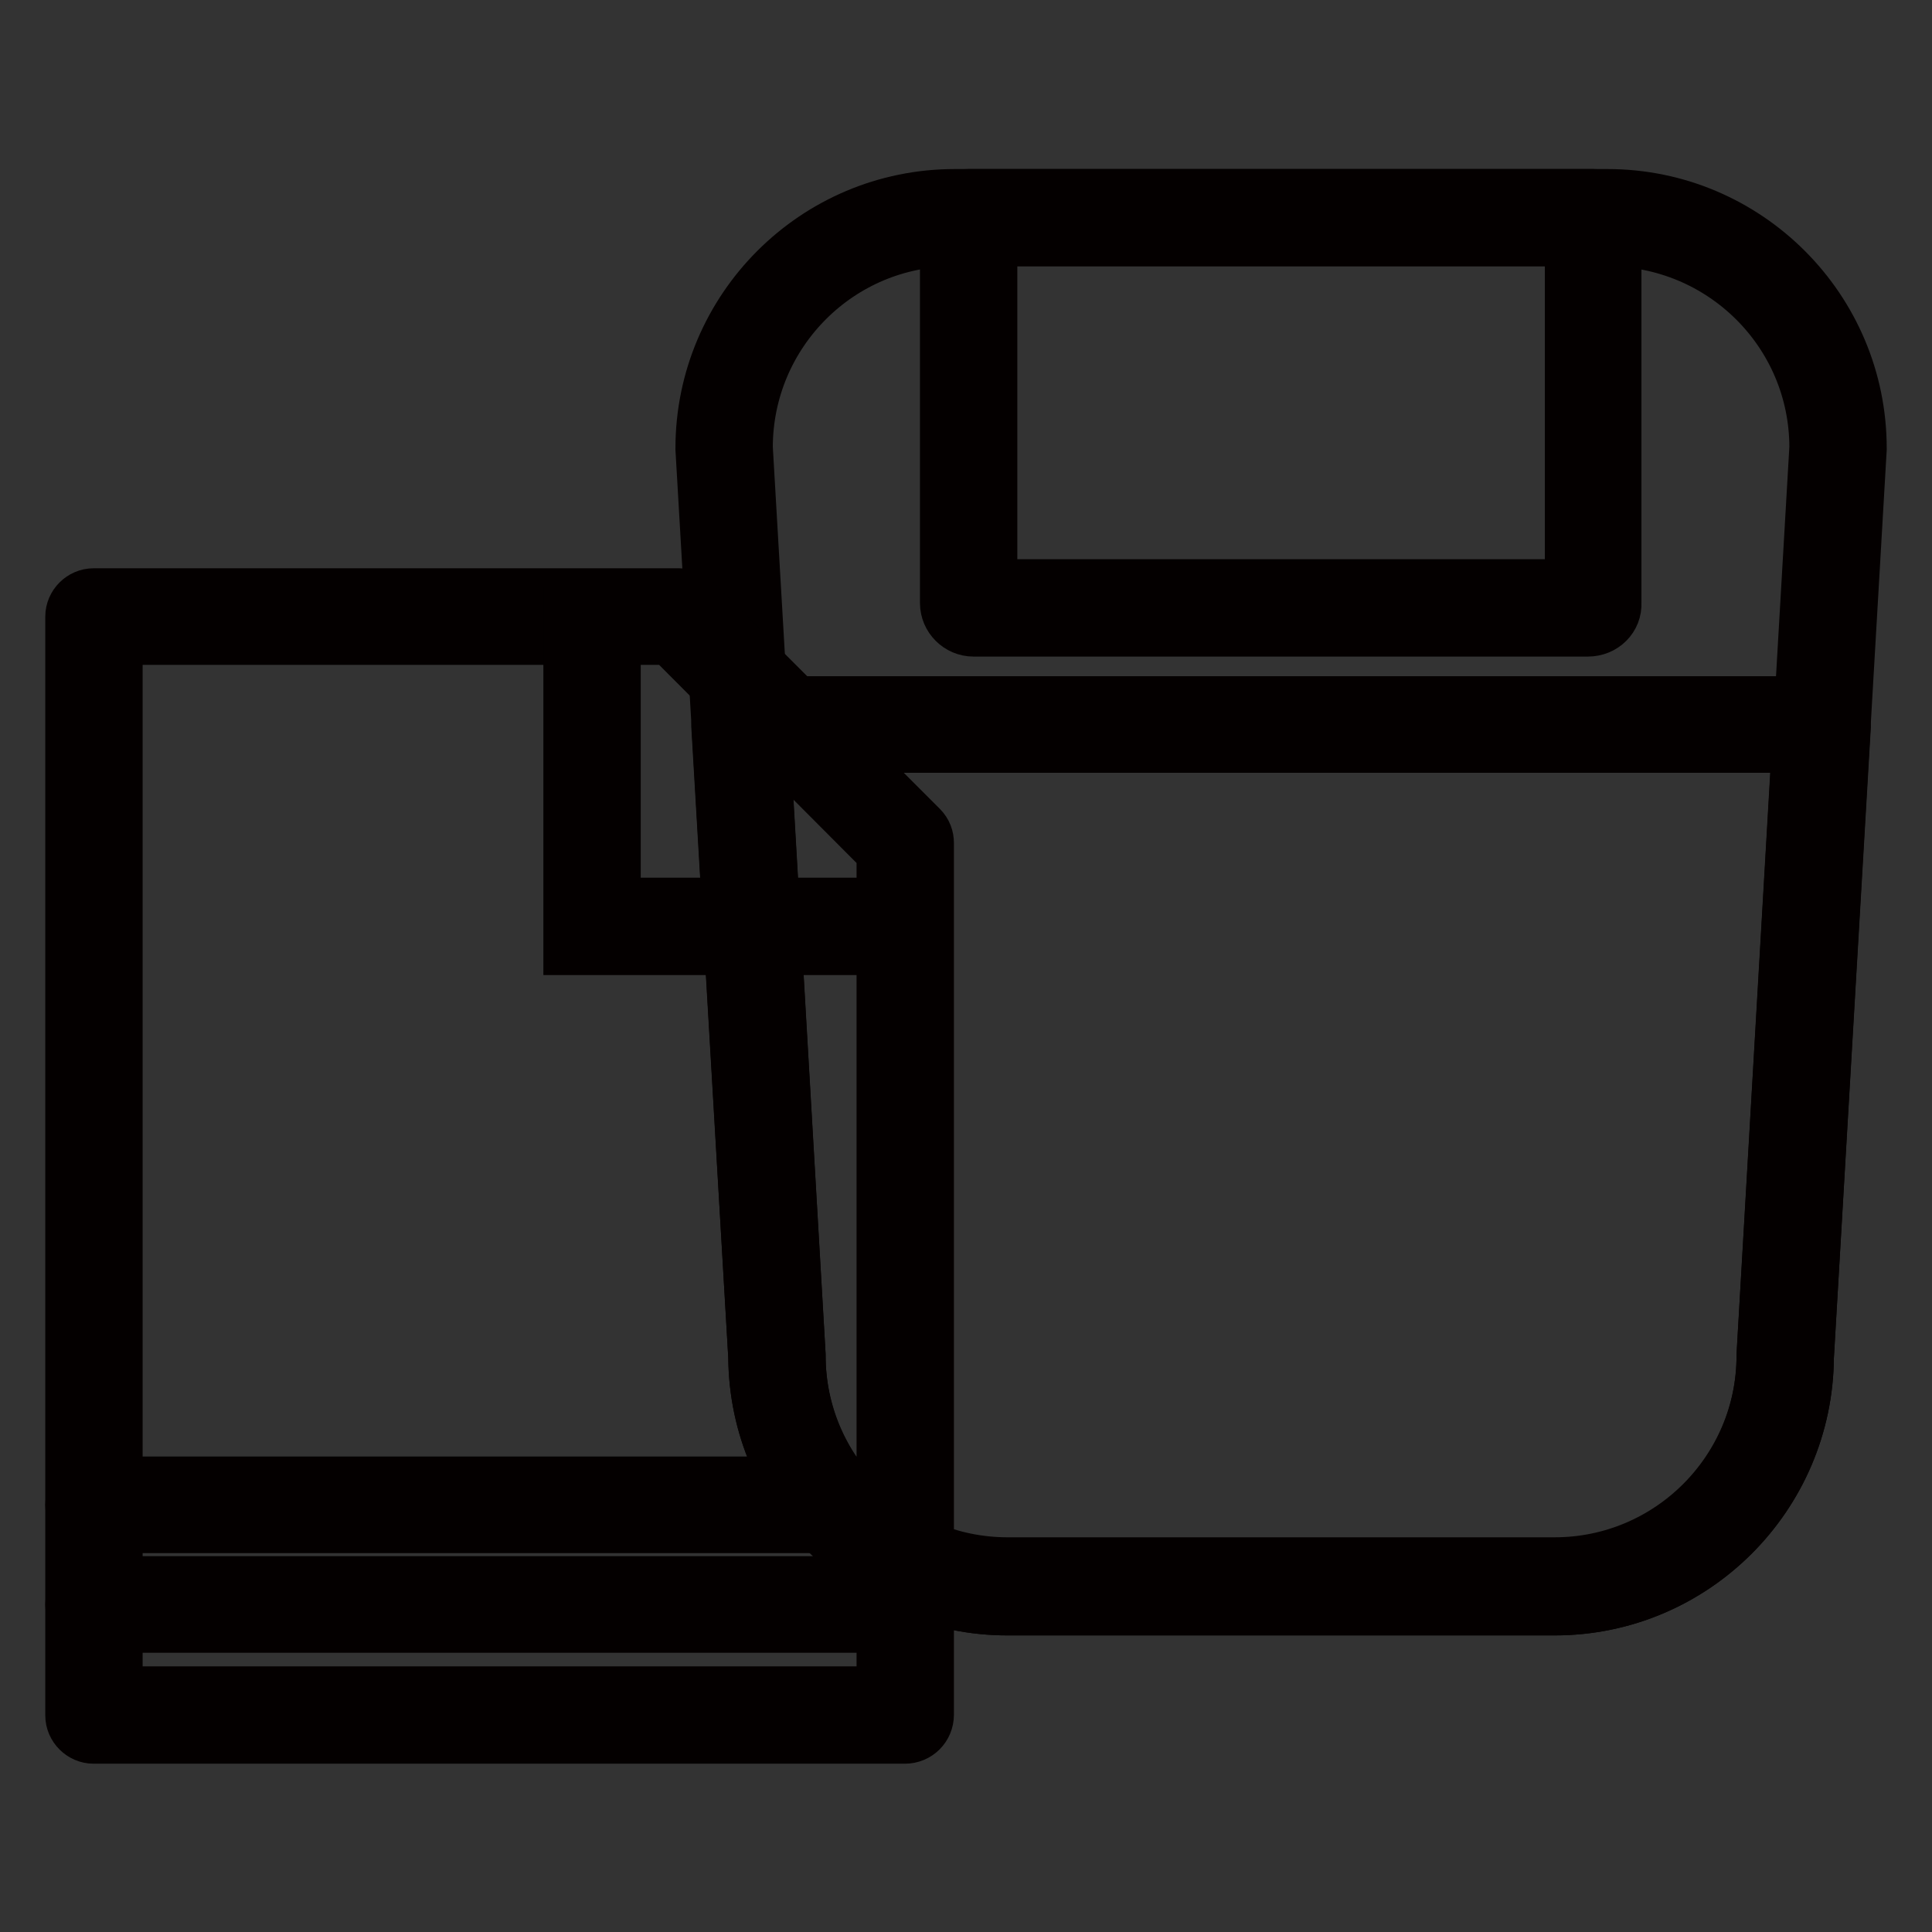 <?xml version="1.0" encoding="utf-8"?>
<!-- Svg Vector Icons : http://www.onlinewebfonts.com/icon -->
<!DOCTYPE svg PUBLIC "-//W3C//DTD SVG 1.1//EN" "http://www.w3.org/Graphics/SVG/1.1/DTD/svg11.dtd">
<svg version="1.1" xmlns="http://www.w3.org/2000/svg" xmlns:xlink="http://www.w3.org/1999/xlink" x="0px" y="0px" viewBox="0 0 256 256" enable-background="new 0 0 256 256" xml:space="preserve">
<rect x="0" y="0" width="256" height="256" fill="#333333" stroke="none"/>
<g> <path stroke-width="8" fill-opacity="0" stroke="#93d1cc"  d="M206,210.2h-72.5c-16.9,0-30.5-13.7-30.5-30.5L96,59.3c0-16.9,13.7-30.5,30.5-30.5H213 c16.9,0,30.5,13.7,30.5,30.5l-7,120.4C236.5,196.6,222.9,210.2,206,210.2z"/> <path stroke-width="8" fill-opacity="0" stroke="#040000"  d="M206,212.7h-72.5c-18.1,0-32.9-14.7-33-32.9l-7-120.3v-0.1c0-18.2,14.8-33,33-33H213c18.2,0,33,14.8,33,33 v0.1l-7,120.3C238.9,197.9,224.2,212.7,206,212.7L206,212.7z M98.4,59.3l7,120.3v0.1c0,15.5,12.6,28.1,28.1,28.1H206 c15.5,0,28.1-12.6,28.1-28.1v-0.1l7-120.3c0-15.5-12.6-28-28.1-28h-86.5C111,31.2,98.4,43.8,98.4,59.3z"/> <path stroke-width="8" fill-opacity="0" stroke="#45b6bb"  d="M98.1,96l4.9,83.7c0,16.9,13.7,30.5,30.5,30.5H206c16.9,0,30.5-13.7,30.5-30.5l4.9-83.7H98.1L98.1,96z"/> <path stroke-width="8" fill-opacity="0" stroke="#040000"  d="M206,212.7h-72.5c-18.1,0-32.9-14.7-33-32.9l-4.9-83.6c0-0.7,0.2-1.3,0.7-1.8s1.1-0.8,1.8-0.8h143.3 c0.7,0,1.3,0.3,1.8,0.8s0.7,1.1,0.7,1.8l-4.9,83.6C238.9,197.9,224.2,212.7,206,212.7z M100.7,98.4l4.7,81.1v0.1 c0,15.5,12.6,28.1,28.1,28.1H206c15.5,0,28.1-12.6,28.1-28.1v-0.1l4.7-81.1H100.7z"/> <path stroke-width="8" fill-opacity="0" stroke="#45b6bb"  d="M210.4,80.6h-81.4c-0.4,0-0.7-0.3-0.7-0.7V28.8h82.8v51.1C211.1,80.3,210.8,80.6,210.4,80.6L210.4,80.6z"/> <path stroke-width="8" fill-opacity="0" stroke="#040000"  d="M210.4,83h-81.4c-1.7,0-3.1-1.4-3.1-3.1V28.8c0-1.3,1.1-2.4,2.4-2.4h82.8c1.3,0,2.4,1.1,2.4,2.4v51.1 C213.6,81.6,212.2,83,210.4,83z M130.8,78.1h77.9V31.2h-77.9V78.1z"/> <path stroke-width="8" fill-opacity="0" stroke="#ffffff"  d="M12.4,81.7v145.5h107.5V111.7l-30-30H12.4z"/> <path stroke-width="8" fill-opacity="0" stroke="#040000"  d="M119.9,229.7H12.4c-1.3,0-2.4-1.1-2.4-2.4V81.7c0-1.3,1.1-2.4,2.4-2.4H90c0.7,0,1.3,0.3,1.7,0.7l30,30 c0.5,0.5,0.7,1.1,0.7,1.7v115.5C122.4,228.6,121.3,229.7,119.9,229.7z M14.9,224.8h102.6V112.7L89,84.1H14.9V224.8L14.9,224.8z"/> <path stroke-width="8" fill-opacity="0" stroke="#040000"  d="M119.9,215H12.4c-1.3,0-2.4-1.1-2.4-2.4s1.1-2.4,2.4-2.4h107.5c1.3,0,2.4,1.1,2.4,2.4S121.3,215,119.9,215z  M119.9,201.8H12.4c-1.3,0-2.4-1.1-2.4-2.4s1.1-2.4,2.4-2.4h107.5c1.3,0,2.4,1.1,2.4,2.4S121.3,201.8,119.9,201.8z M119.9,125.2H76 V81.7h4.9v38.6h39.1V125.2z"/></g>
</svg>